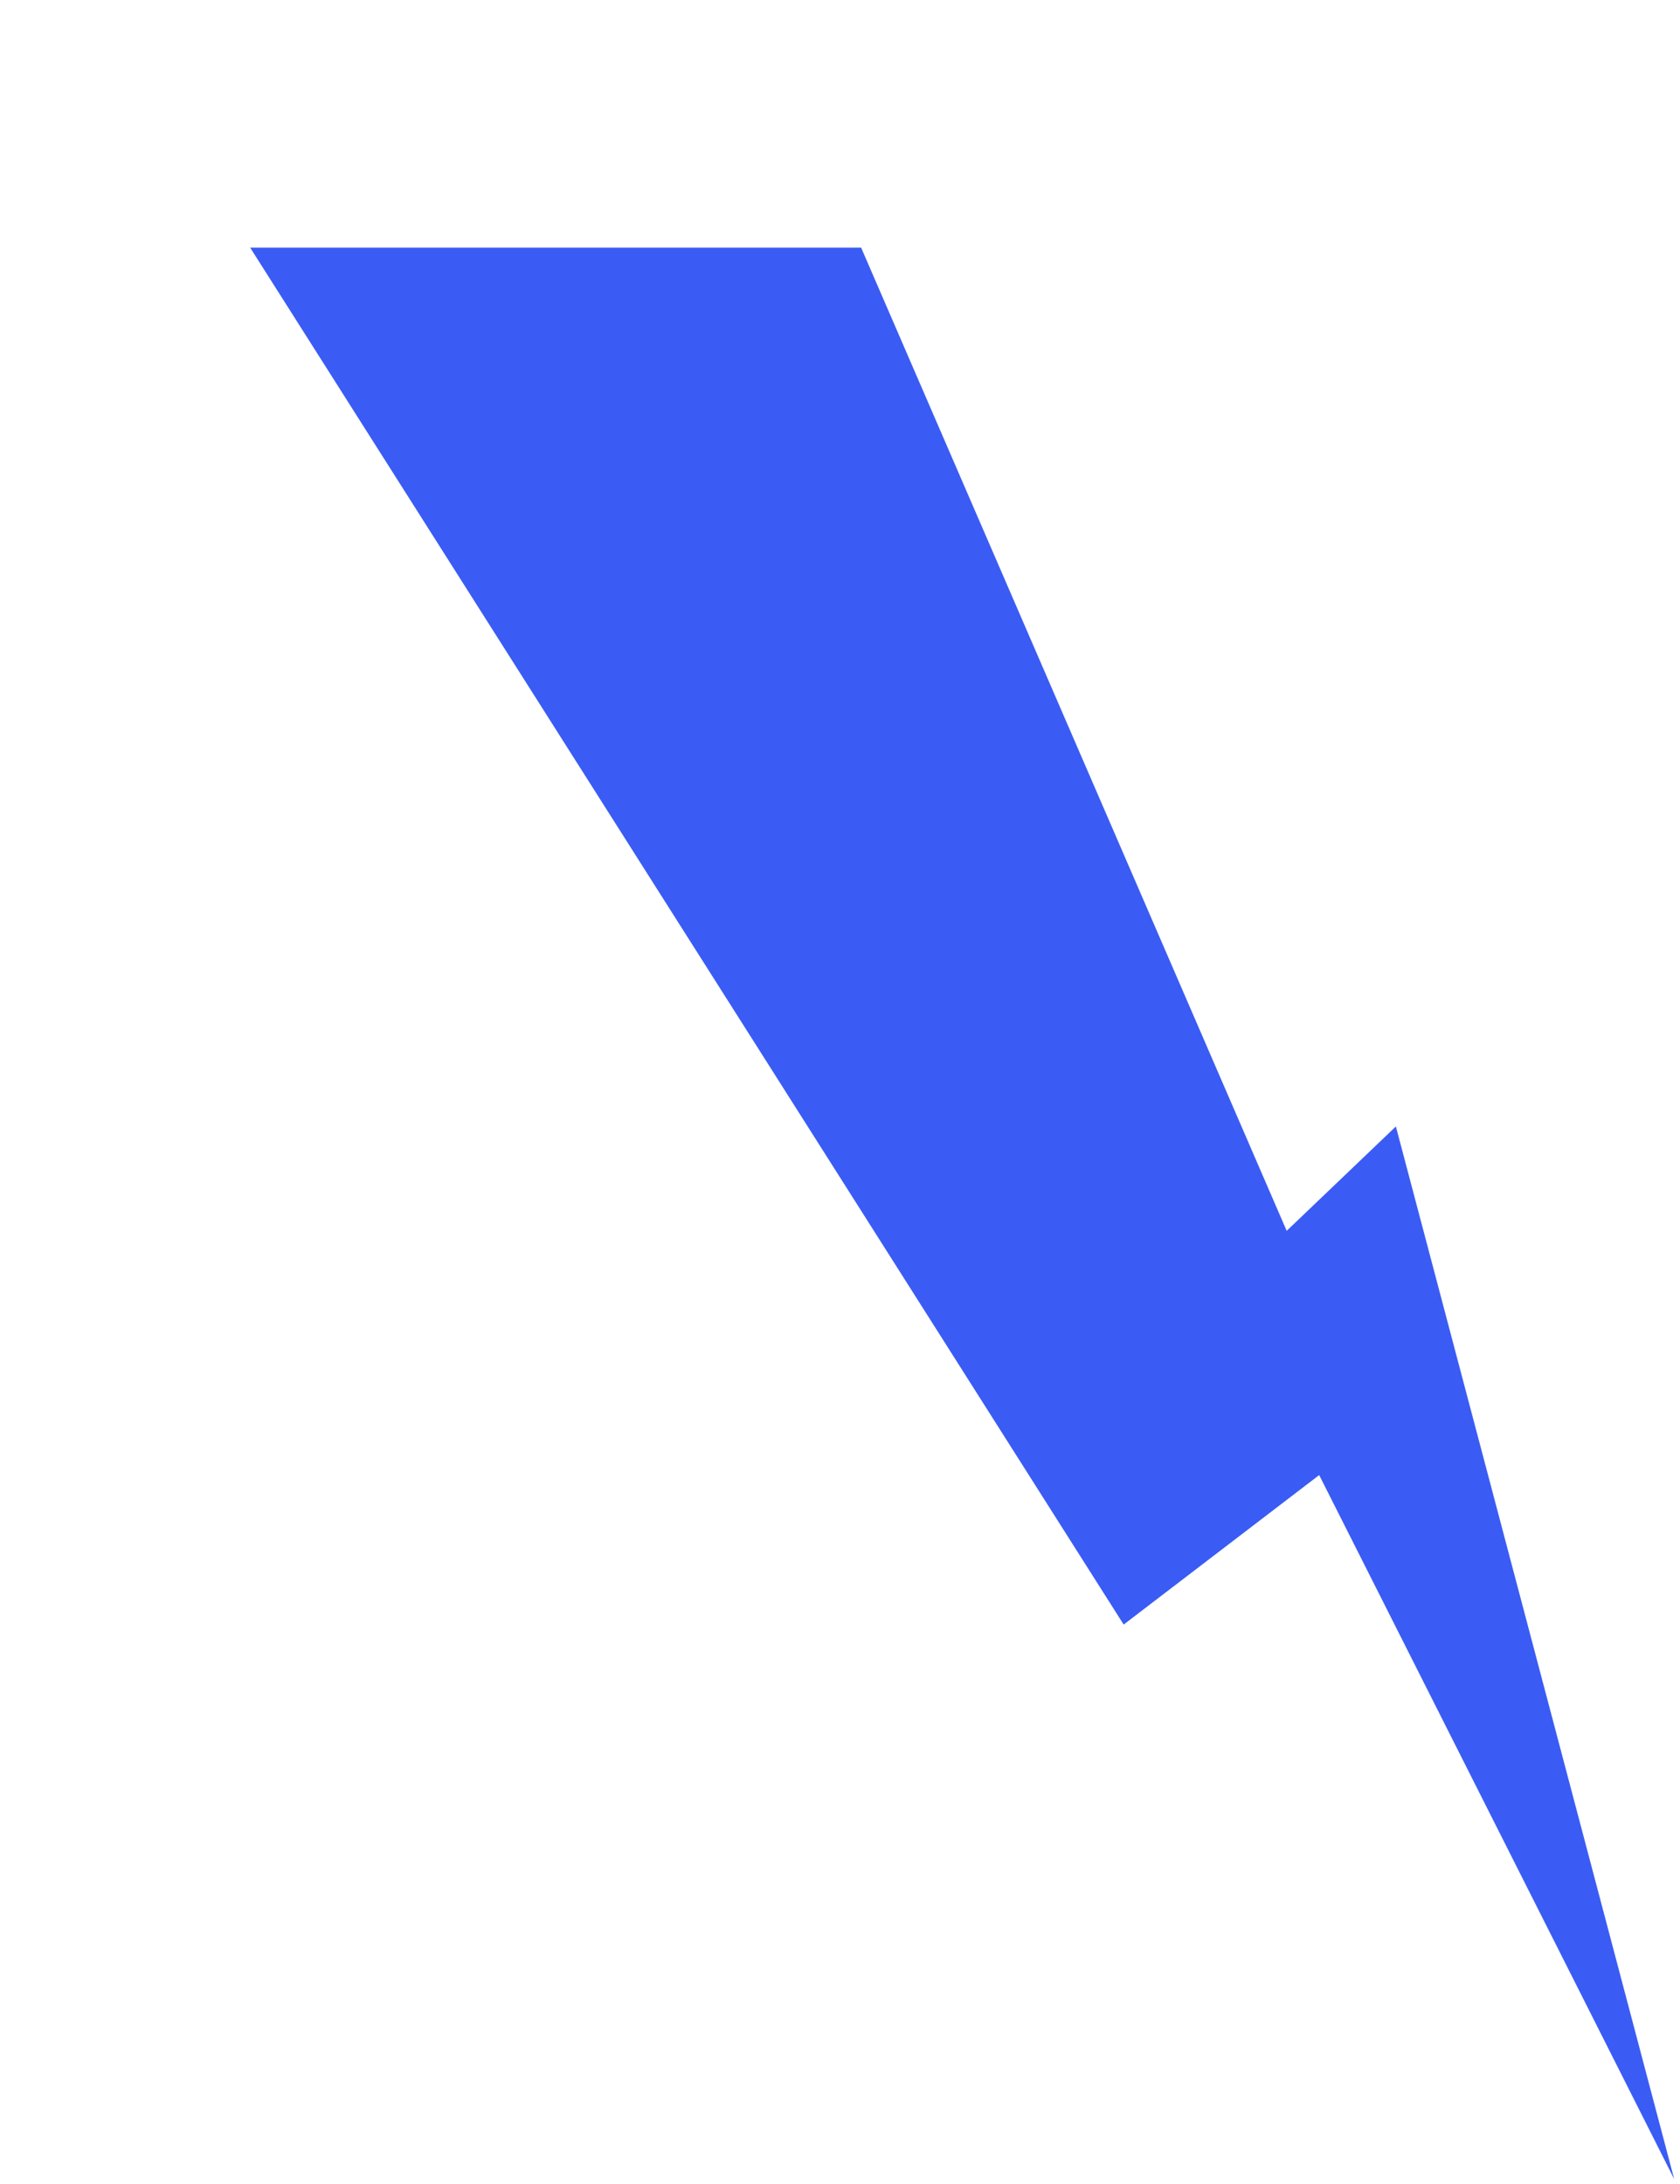 <svg width="207" height="269" fill="none" xmlns="http://www.w3.org/2000/svg"><g filter="url(#filter0_d)"><path fill-rule="evenodd" clip-rule="evenodd" d="M176.286 238.415l-34.293-129.663-13.455 12.857L76.103.502H.823l107.629 169.606 24.09-18.413 43.744 86.72z" fill="#3A5CF4"/></g><defs><filter id="filter0_d" x=".823" y=".502" width="205.463" height="267.913" filterUnits="userSpaceOnUse" color-interpolation-filters="sRGB"><feFlood flood-opacity="0" result="BackgroundImageFix"/><feColorMatrix in="SourceAlpha" type="matrix" values="0 0 0 0 0 0 0 0 0 0 0 0 0 0 0 0 0 0 127 0"/><feOffset dx="30" dy="30"/><feColorMatrix type="matrix" values="0 0 0 0 0.004 0 0 0 0 0 0 0 0 0 0.122 0 0 0 0.1 0"/><feBlend mode="normal" in2="BackgroundImageFix" result="effect1_dropShadow"/><feBlend mode="normal" in="SourceGraphic" in2="effect1_dropShadow" result="shape"/></filter></defs></svg>